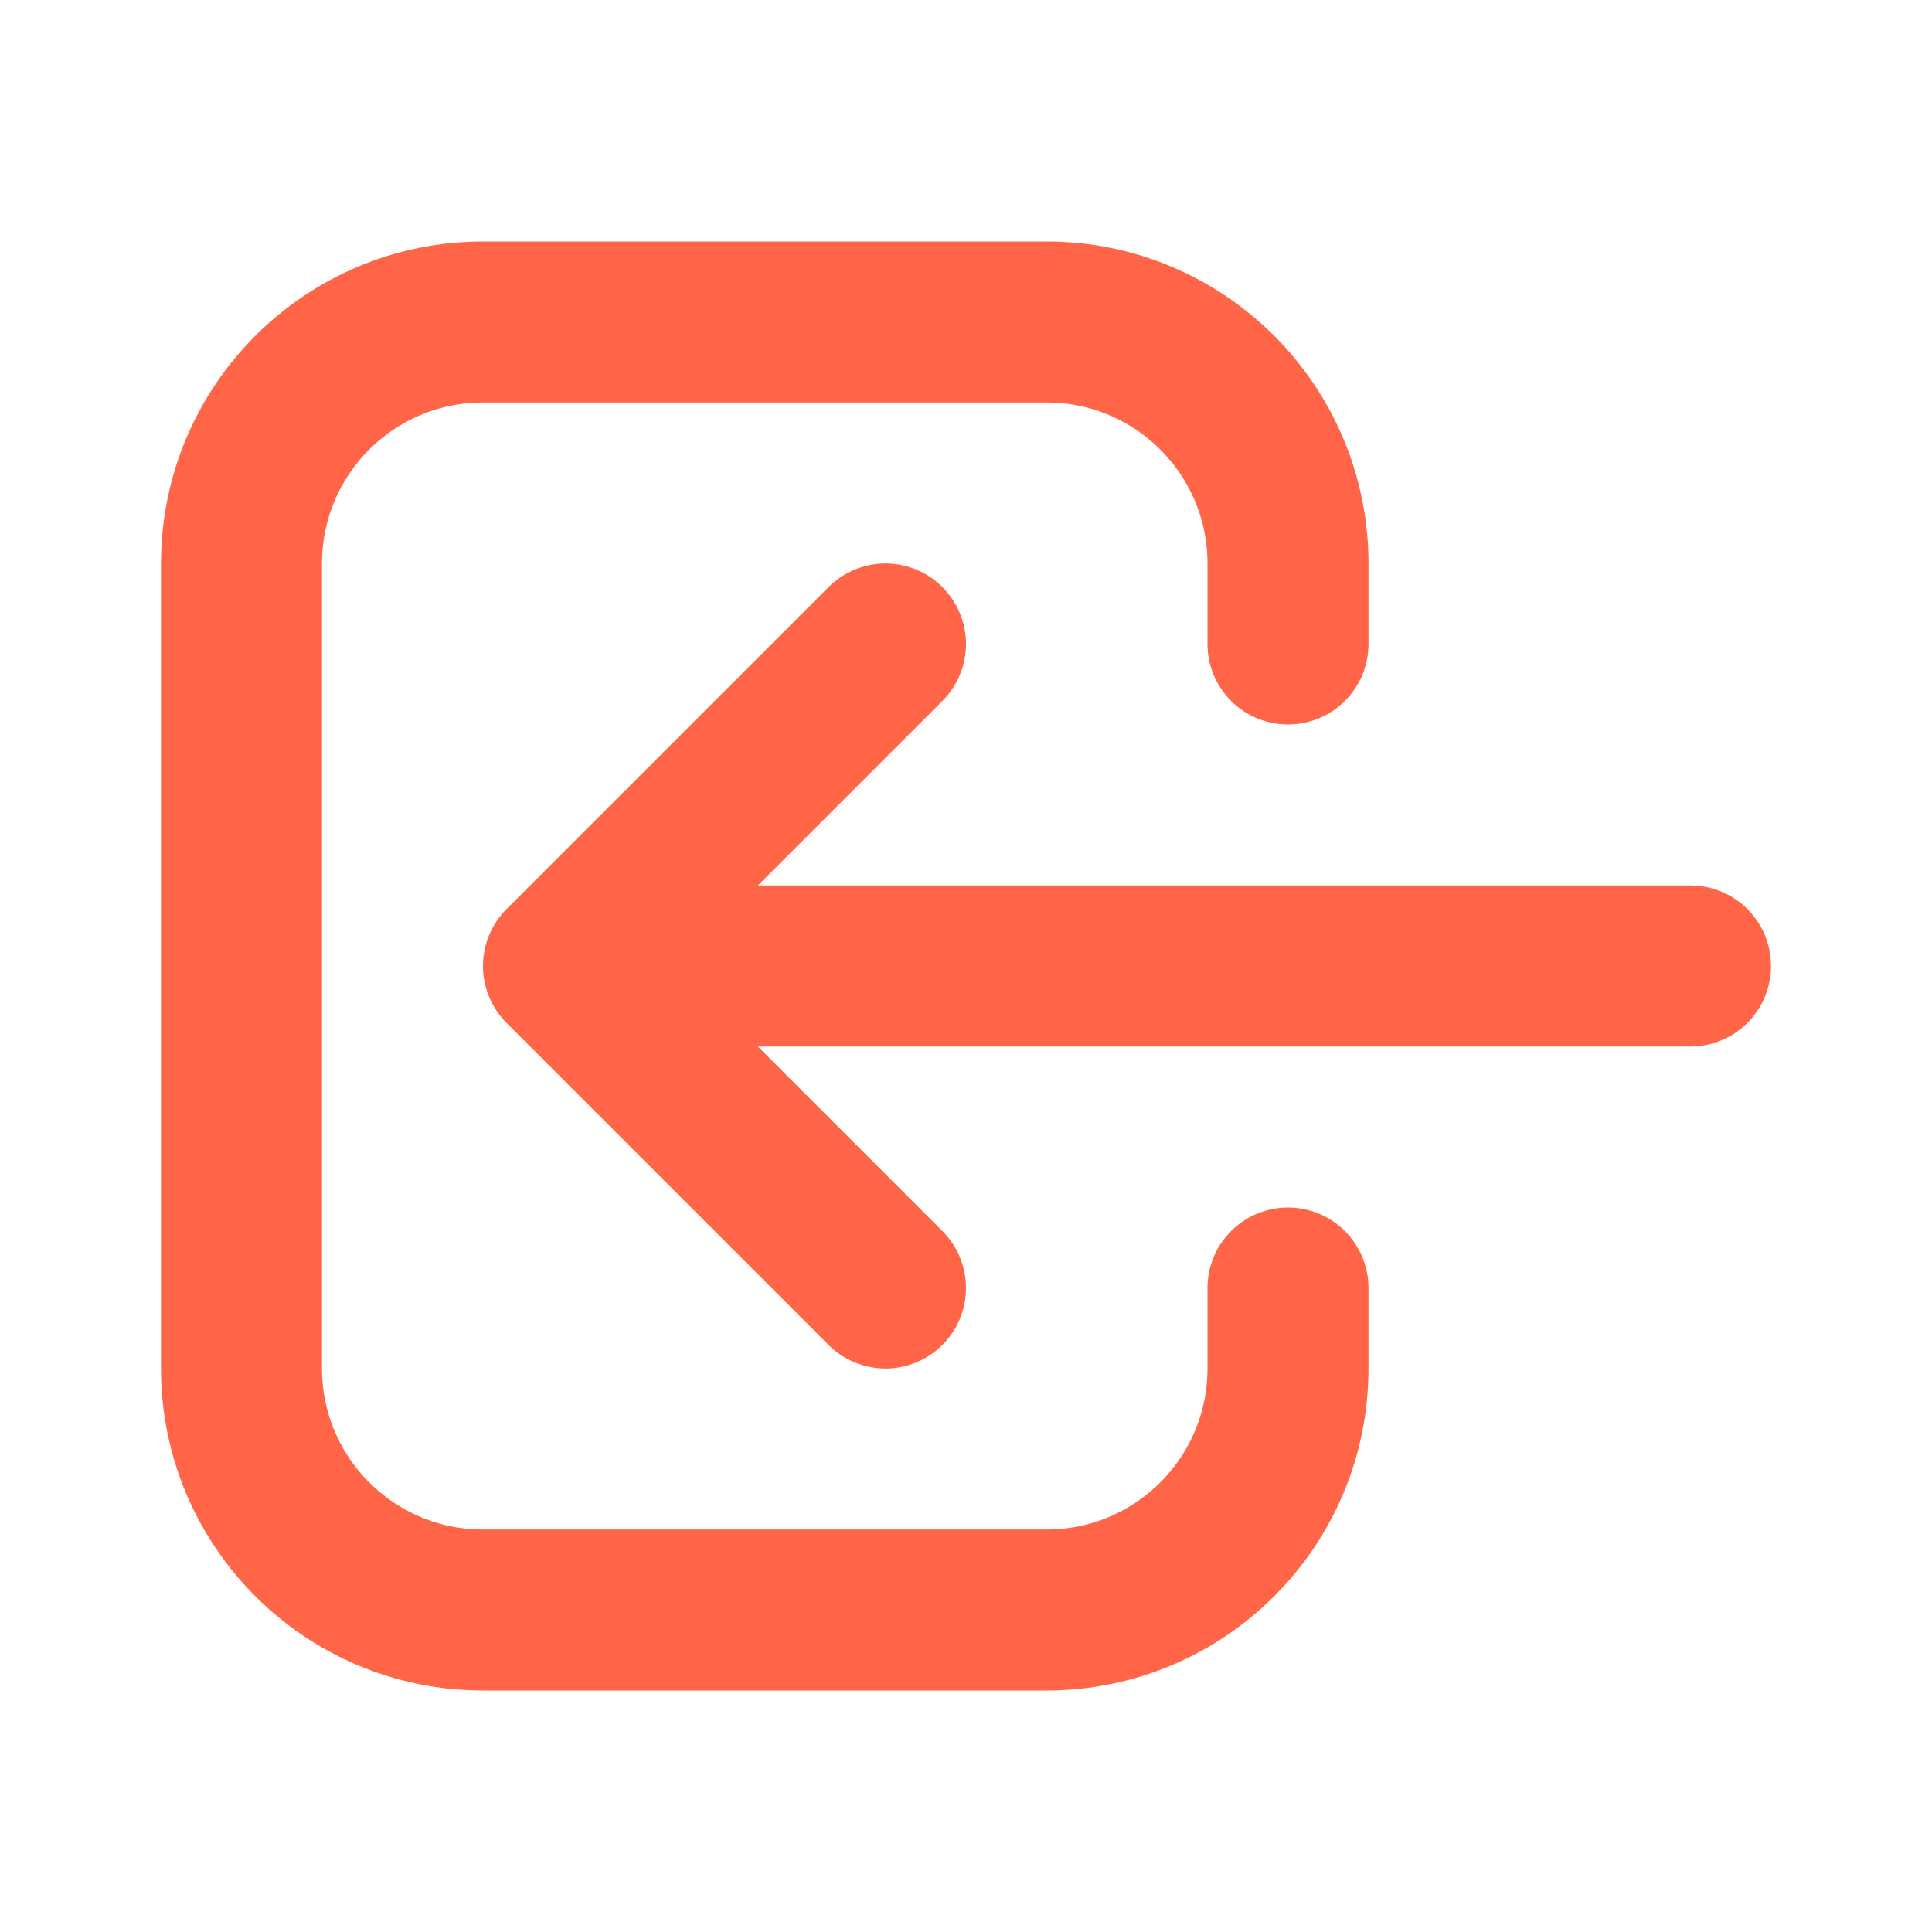 <svg xmlns="http://www.w3.org/2000/svg" width="24" height="24" viewBox="0 0 24 24" fill="none">
<path d="M11 16L7 12M7 12L11 8M7 12L21 12M16 16V17C16 18.657 14.657 20 13 20H6C4.343 20 3 18.657 3 17V7C3 5.343 4.343 4 6 4H13C14.657 4 16 5.343 16 7V8" stroke="#FF6546" stroke-width="2" stroke-linecap="round" stroke-linejoin="round"/>
</svg>